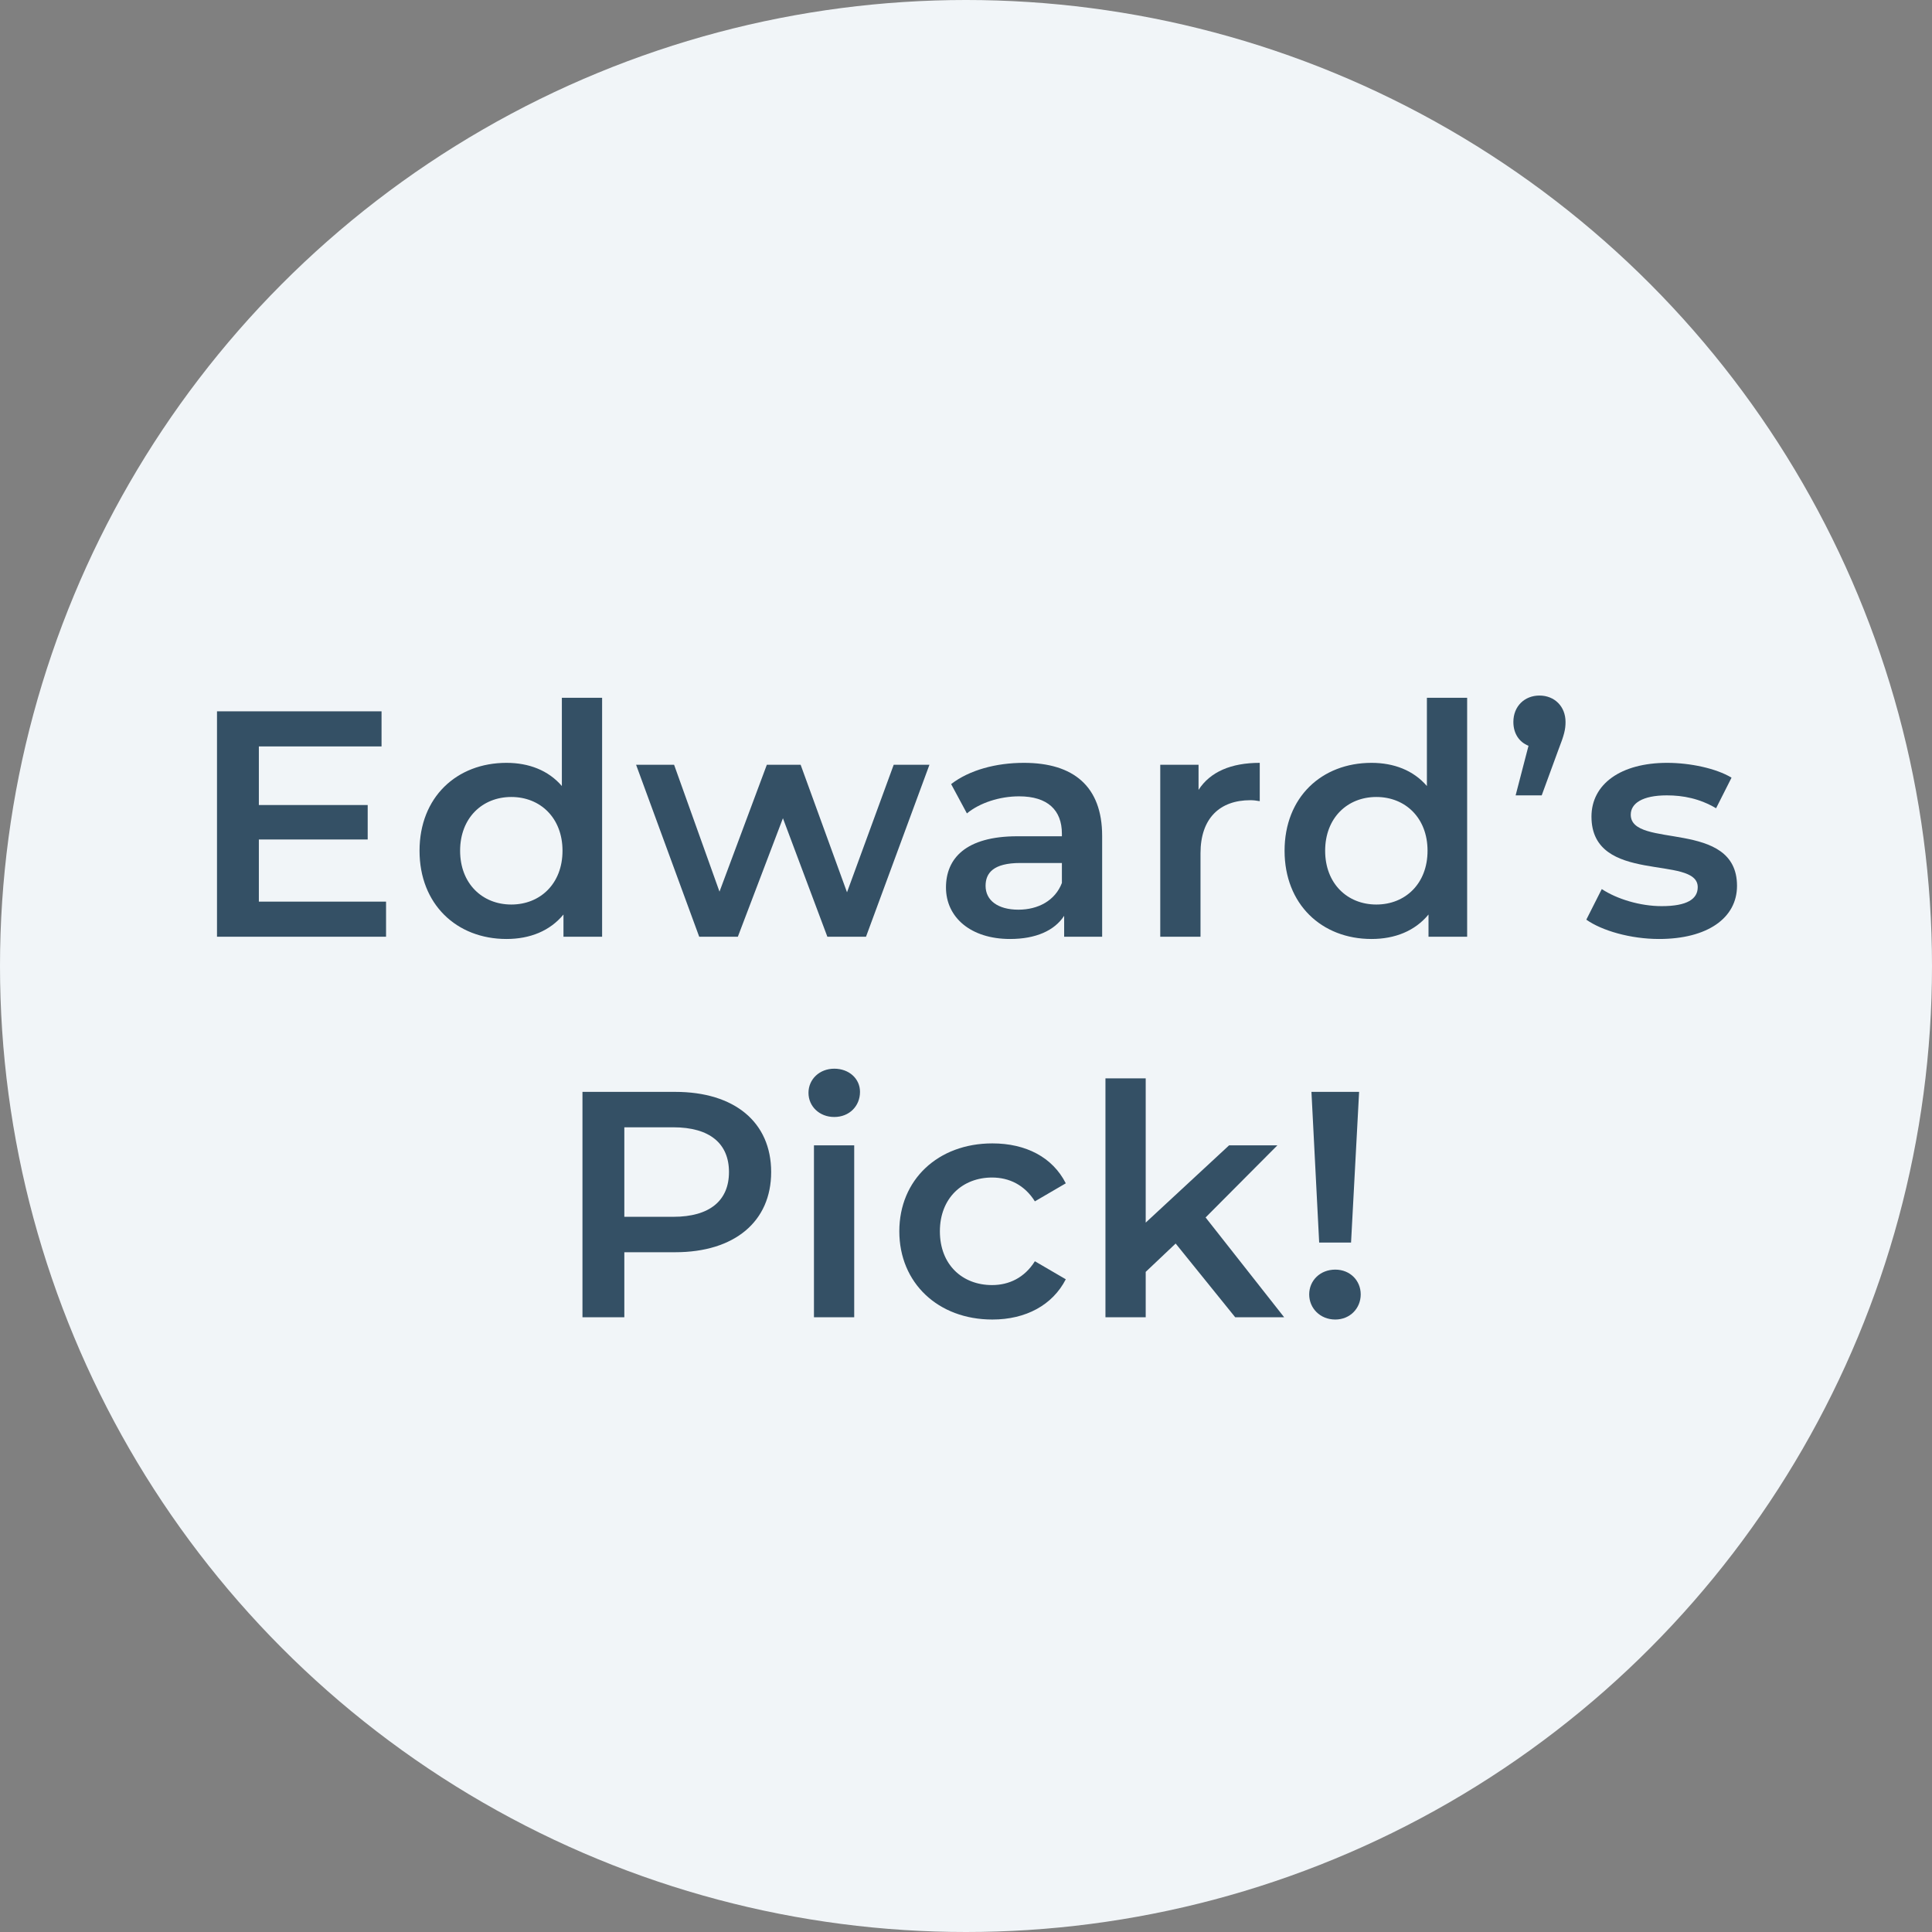 <svg width="66" height="66" viewBox="0 0 66 66" fill="none" xmlns="http://www.w3.org/2000/svg">
<rect x="0" y="0" width="66" height="66" fill="#808080" stroke="none"/>
<circle cx="33" cy="33" r="33" fill="#F1F5F8"/>
<path d="M8.843 30.801V28.678H12.561V27.501H8.843V25.499H13.034V24.3H7.413V32H13.188V30.801H8.843Z" fill="#345065"/>
<path d="M19.194 23.838V26.852C18.732 26.313 18.061 26.06 17.302 26.06C15.597 26.06 14.332 27.237 14.332 29.063C14.332 30.889 15.597 32.077 17.302 32.077C18.105 32.077 18.787 31.802 19.249 31.241V32H20.569V23.838H19.194ZM17.467 30.9C16.477 30.9 15.718 30.185 15.718 29.063C15.718 27.941 16.477 27.226 17.467 27.226C18.457 27.226 19.216 27.941 19.216 29.063C19.216 30.185 18.457 30.9 17.467 30.9Z" fill="#345065"/>
<path d="M30.53 26.126L28.935 30.482L27.351 26.126H26.196L24.579 30.46L23.028 26.126H21.73L23.886 32H25.206L26.746 27.952L28.264 32H29.584L31.751 26.126H30.53Z" fill="#345065"/>
<path d="M34.978 26.06C34.032 26.06 33.119 26.302 32.492 26.786L33.031 27.787C33.471 27.424 34.153 27.204 34.813 27.204C35.792 27.204 36.276 27.677 36.276 28.48V28.568H34.758C32.976 28.568 32.316 29.338 32.316 30.317C32.316 31.34 33.163 32.077 34.505 32.077C35.385 32.077 36.023 31.791 36.353 31.285V32H37.651V28.557C37.651 26.863 36.672 26.06 34.978 26.06ZM34.791 31.076C34.087 31.076 33.669 30.757 33.669 30.262C33.669 29.833 33.922 29.481 34.857 29.481H36.276V30.163C36.045 30.768 35.462 31.076 34.791 31.076Z" fill="#345065"/>
<path d="M40.944 26.984V26.126H39.636V32H41.011V29.151C41.011 27.952 41.67 27.336 42.715 27.336C42.815 27.336 42.913 27.347 43.035 27.369V26.06C42.056 26.06 41.34 26.368 40.944 26.984Z" fill="#345065"/>
<path d="M48.745 23.838V26.852C48.283 26.313 47.612 26.06 46.853 26.06C45.148 26.06 43.883 27.237 43.883 29.063C43.883 30.889 45.148 32.077 46.853 32.077C47.656 32.077 48.338 31.802 48.8 31.241V32H50.12V23.838H48.745ZM47.018 30.9C46.028 30.9 45.269 30.185 45.269 29.063C45.269 27.941 46.028 27.226 47.018 27.226C48.008 27.226 48.767 27.941 48.767 29.063C48.767 30.185 48.008 30.9 47.018 30.9Z" fill="#345065"/>
<path d="M52.59 23.761C52.084 23.761 51.699 24.124 51.699 24.663C51.699 25.07 51.908 25.356 52.216 25.477L51.776 27.171H52.667L53.239 25.609C53.437 25.103 53.481 24.916 53.481 24.663C53.481 24.135 53.107 23.761 52.59 23.761Z" fill="#345065"/>
<path d="M56.677 32.077C58.327 32.077 59.339 31.362 59.339 30.262C59.339 27.963 55.709 29.019 55.709 27.831C55.709 27.446 56.105 27.171 56.941 27.171C57.502 27.171 58.063 27.281 58.624 27.611L59.152 26.566C58.624 26.247 57.733 26.06 56.952 26.06C55.368 26.06 54.367 26.786 54.367 27.897C54.367 30.24 57.997 29.184 57.997 30.306C57.997 30.713 57.634 30.955 56.765 30.955C56.028 30.955 55.236 30.713 54.719 30.372L54.191 31.417C54.719 31.791 55.698 32.077 56.677 32.077Z" fill="#345065"/>
<path d="M23.066 37.3H19.898V45H21.328V42.778H23.066C25.09 42.778 26.344 41.733 26.344 40.039C26.344 38.334 25.09 37.3 23.066 37.3ZM23 41.568H21.328V38.51H23C24.254 38.51 24.903 39.071 24.903 40.039C24.903 41.007 24.254 41.568 23 41.568Z" fill="#345065"/>
<path d="M28.499 38.158C29.016 38.158 29.379 37.784 29.379 37.3C29.379 36.849 29.005 36.508 28.499 36.508C27.993 36.508 27.619 36.871 27.619 37.333C27.619 37.795 27.993 38.158 28.499 38.158ZM27.806 45H29.181V39.126H27.806V45Z" fill="#345065"/>
<path d="M33.901 45.077C35.045 45.077 35.958 44.582 36.409 43.702L35.353 43.086C35.001 43.647 34.473 43.9 33.89 43.9C32.878 43.9 32.108 43.207 32.108 42.063C32.108 40.93 32.878 40.226 33.89 40.226C34.473 40.226 35.001 40.479 35.353 41.04L36.409 40.424C35.958 39.533 35.045 39.06 33.901 39.06C32.042 39.06 30.722 40.303 30.722 42.063C30.722 43.823 32.042 45.077 33.901 45.077Z" fill="#345065"/>
<path d="M42.197 45H43.869L41.185 41.59L43.638 39.126H41.988L39.139 41.766V36.838H37.764V45H39.139V43.449L40.162 42.481L42.197 45Z" fill="#345065"/>
<path d="M45.065 42.448H46.154L46.429 37.3H44.801L45.065 42.448ZM45.615 45.077C46.121 45.077 46.484 44.692 46.484 44.219C46.484 43.746 46.121 43.372 45.615 43.372C45.098 43.372 44.724 43.746 44.724 44.219C44.724 44.692 45.098 45.077 45.615 45.077Z" fill="#345065"/>
</svg>
